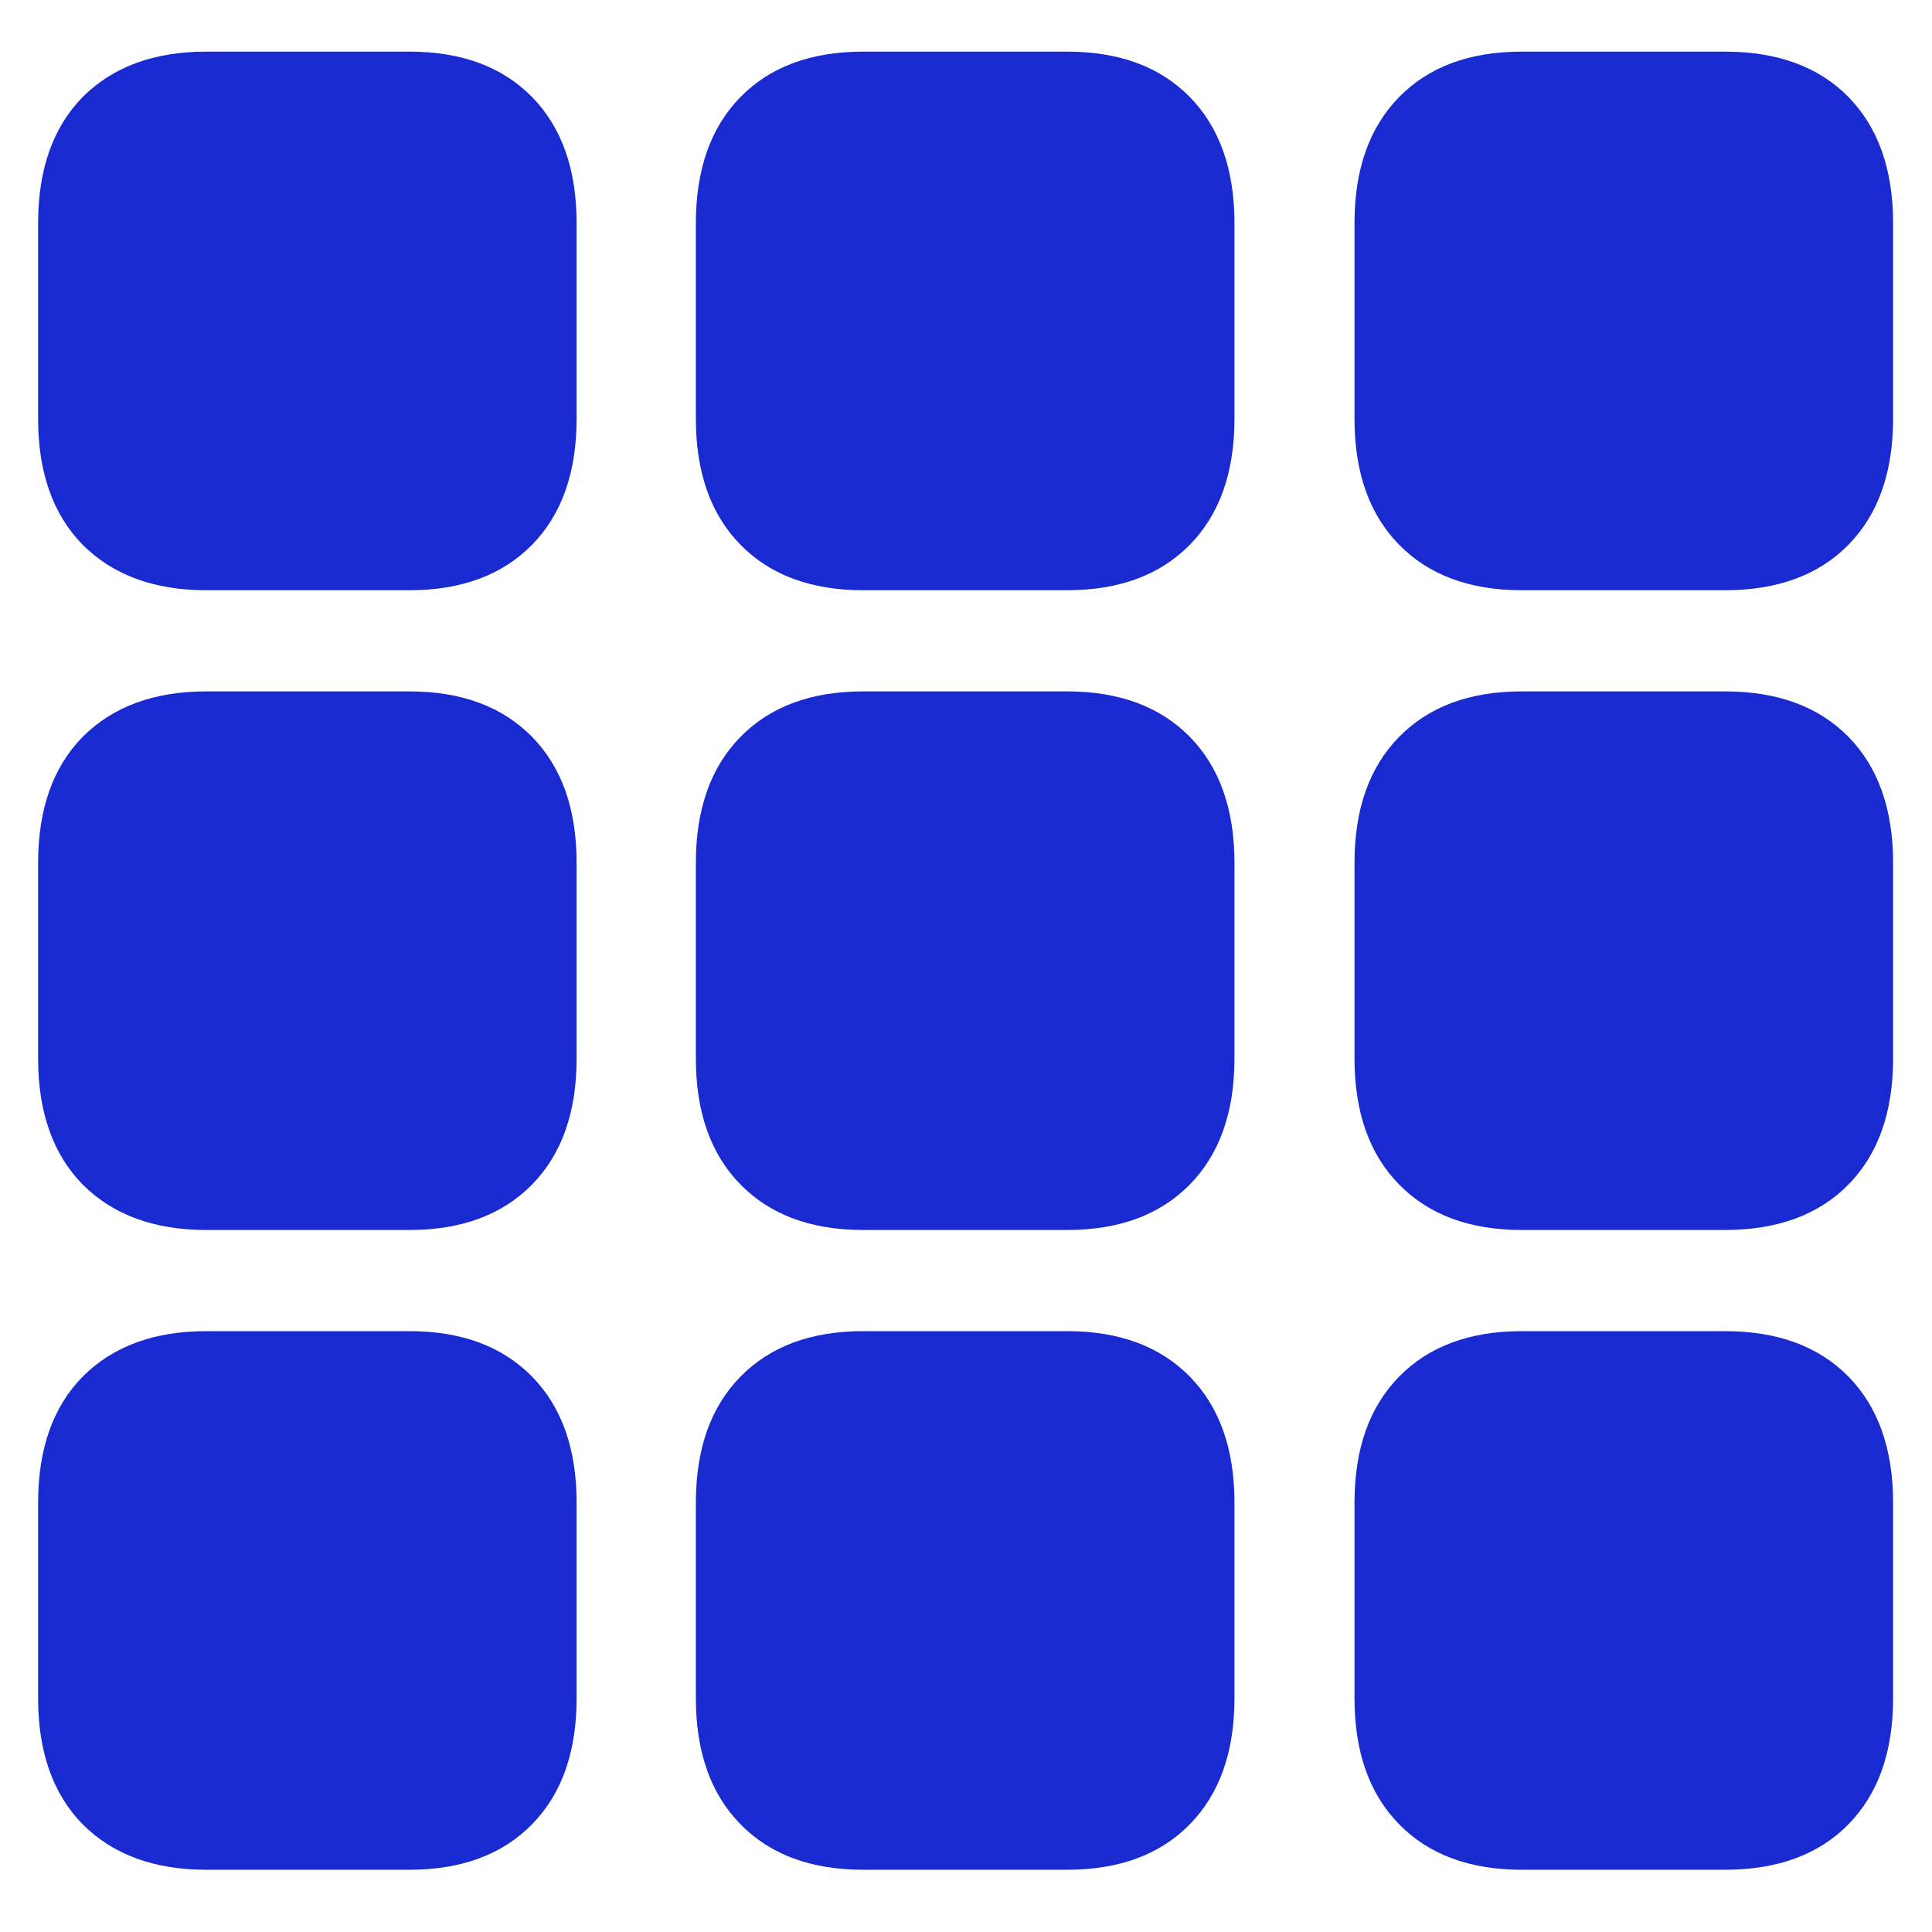 <svg width="22" height="22" viewBox="0 0 22 22" fill="none" xmlns="http://www.w3.org/2000/svg">
<path d="M2.348 6.721C1.755 6.721 1.286 6.548 0.941 6.203C0.603 5.858 0.434 5.38 0.434 4.768V2.541C0.434 1.929 0.603 1.451 0.941 1.105C1.286 0.76 1.755 0.588 2.348 0.588H4.662C5.255 0.588 5.72 0.76 6.059 1.105C6.397 1.451 6.566 1.929 6.566 2.541V4.768C6.566 5.38 6.397 5.858 6.059 6.203C5.72 6.548 5.255 6.721 4.662 6.721H2.348ZM9.828 6.721C9.236 6.721 8.77 6.548 8.432 6.203C8.093 5.858 7.924 5.38 7.924 4.768V2.541C7.924 1.929 8.093 1.451 8.432 1.105C8.77 0.76 9.236 0.588 9.828 0.588H12.152C12.745 0.588 13.21 0.76 13.549 1.105C13.887 1.451 14.057 1.929 14.057 2.541V4.768C14.057 5.38 13.887 5.858 13.549 6.203C13.21 6.548 12.745 6.721 12.152 6.721H9.828ZM17.328 6.721C16.736 6.721 16.27 6.548 15.932 6.203C15.593 5.858 15.424 5.38 15.424 4.768V2.541C15.424 1.929 15.593 1.451 15.932 1.105C16.27 0.76 16.736 0.588 17.328 0.588H19.643C20.241 0.588 20.71 0.76 21.049 1.105C21.387 1.451 21.557 1.929 21.557 2.541V4.768C21.557 5.38 21.387 5.858 21.049 6.203C20.71 6.548 20.241 6.721 19.643 6.721H17.328ZM2.348 14.006C1.755 14.006 1.286 13.833 0.941 13.488C0.603 13.143 0.434 12.665 0.434 12.053V9.826C0.434 9.214 0.603 8.736 0.941 8.391C1.286 8.046 1.755 7.873 2.348 7.873H4.662C5.255 7.873 5.72 8.046 6.059 8.391C6.397 8.736 6.566 9.214 6.566 9.826V12.053C6.566 12.665 6.397 13.143 6.059 13.488C5.72 13.833 5.255 14.006 4.662 14.006H2.348ZM9.828 14.006C9.236 14.006 8.77 13.833 8.432 13.488C8.093 13.143 7.924 12.665 7.924 12.053V9.826C7.924 9.214 8.093 8.736 8.432 8.391C8.77 8.046 9.236 7.873 9.828 7.873H12.152C12.745 7.873 13.21 8.046 13.549 8.391C13.887 8.736 14.057 9.214 14.057 9.826V12.053C14.057 12.665 13.887 13.143 13.549 13.488C13.21 13.833 12.745 14.006 12.152 14.006H9.828ZM17.328 14.006C16.736 14.006 16.27 13.833 15.932 13.488C15.593 13.143 15.424 12.665 15.424 12.053V9.826C15.424 9.214 15.593 8.736 15.932 8.391C16.27 8.046 16.736 7.873 17.328 7.873H19.643C20.241 7.873 20.71 8.046 21.049 8.391C21.387 8.736 21.557 9.214 21.557 9.826V12.053C21.557 12.665 21.387 13.143 21.049 13.488C20.71 13.833 20.241 14.006 19.643 14.006H17.328ZM2.348 21.291C1.755 21.291 1.286 21.119 0.941 20.773C0.603 20.428 0.434 19.95 0.434 19.338V17.111C0.434 16.499 0.603 16.021 0.941 15.676C1.286 15.331 1.755 15.158 2.348 15.158H4.662C5.255 15.158 5.72 15.331 6.059 15.676C6.397 16.021 6.566 16.499 6.566 17.111V19.338C6.566 19.95 6.397 20.428 6.059 20.773C5.72 21.119 5.255 21.291 4.662 21.291H2.348ZM9.828 21.291C9.236 21.291 8.77 21.119 8.432 20.773C8.093 20.428 7.924 19.95 7.924 19.338V17.111C7.924 16.499 8.093 16.021 8.432 15.676C8.77 15.331 9.236 15.158 9.828 15.158H12.152C12.745 15.158 13.21 15.331 13.549 15.676C13.887 16.021 14.057 16.499 14.057 17.111V19.338C14.057 19.95 13.887 20.428 13.549 20.773C13.21 21.119 12.745 21.291 12.152 21.291H9.828ZM17.328 21.291C16.736 21.291 16.27 21.119 15.932 20.773C15.593 20.428 15.424 19.95 15.424 19.338V17.111C15.424 16.499 15.593 16.021 15.932 15.676C16.27 15.331 16.736 15.158 17.328 15.158H19.643C20.241 15.158 20.71 15.331 21.049 15.676C21.387 16.021 21.557 16.499 21.557 17.111V19.338C21.557 19.95 21.387 20.428 21.049 20.773C20.71 21.119 20.241 21.291 19.643 21.291H17.328Z" fill="#192AD1"/>
</svg>
